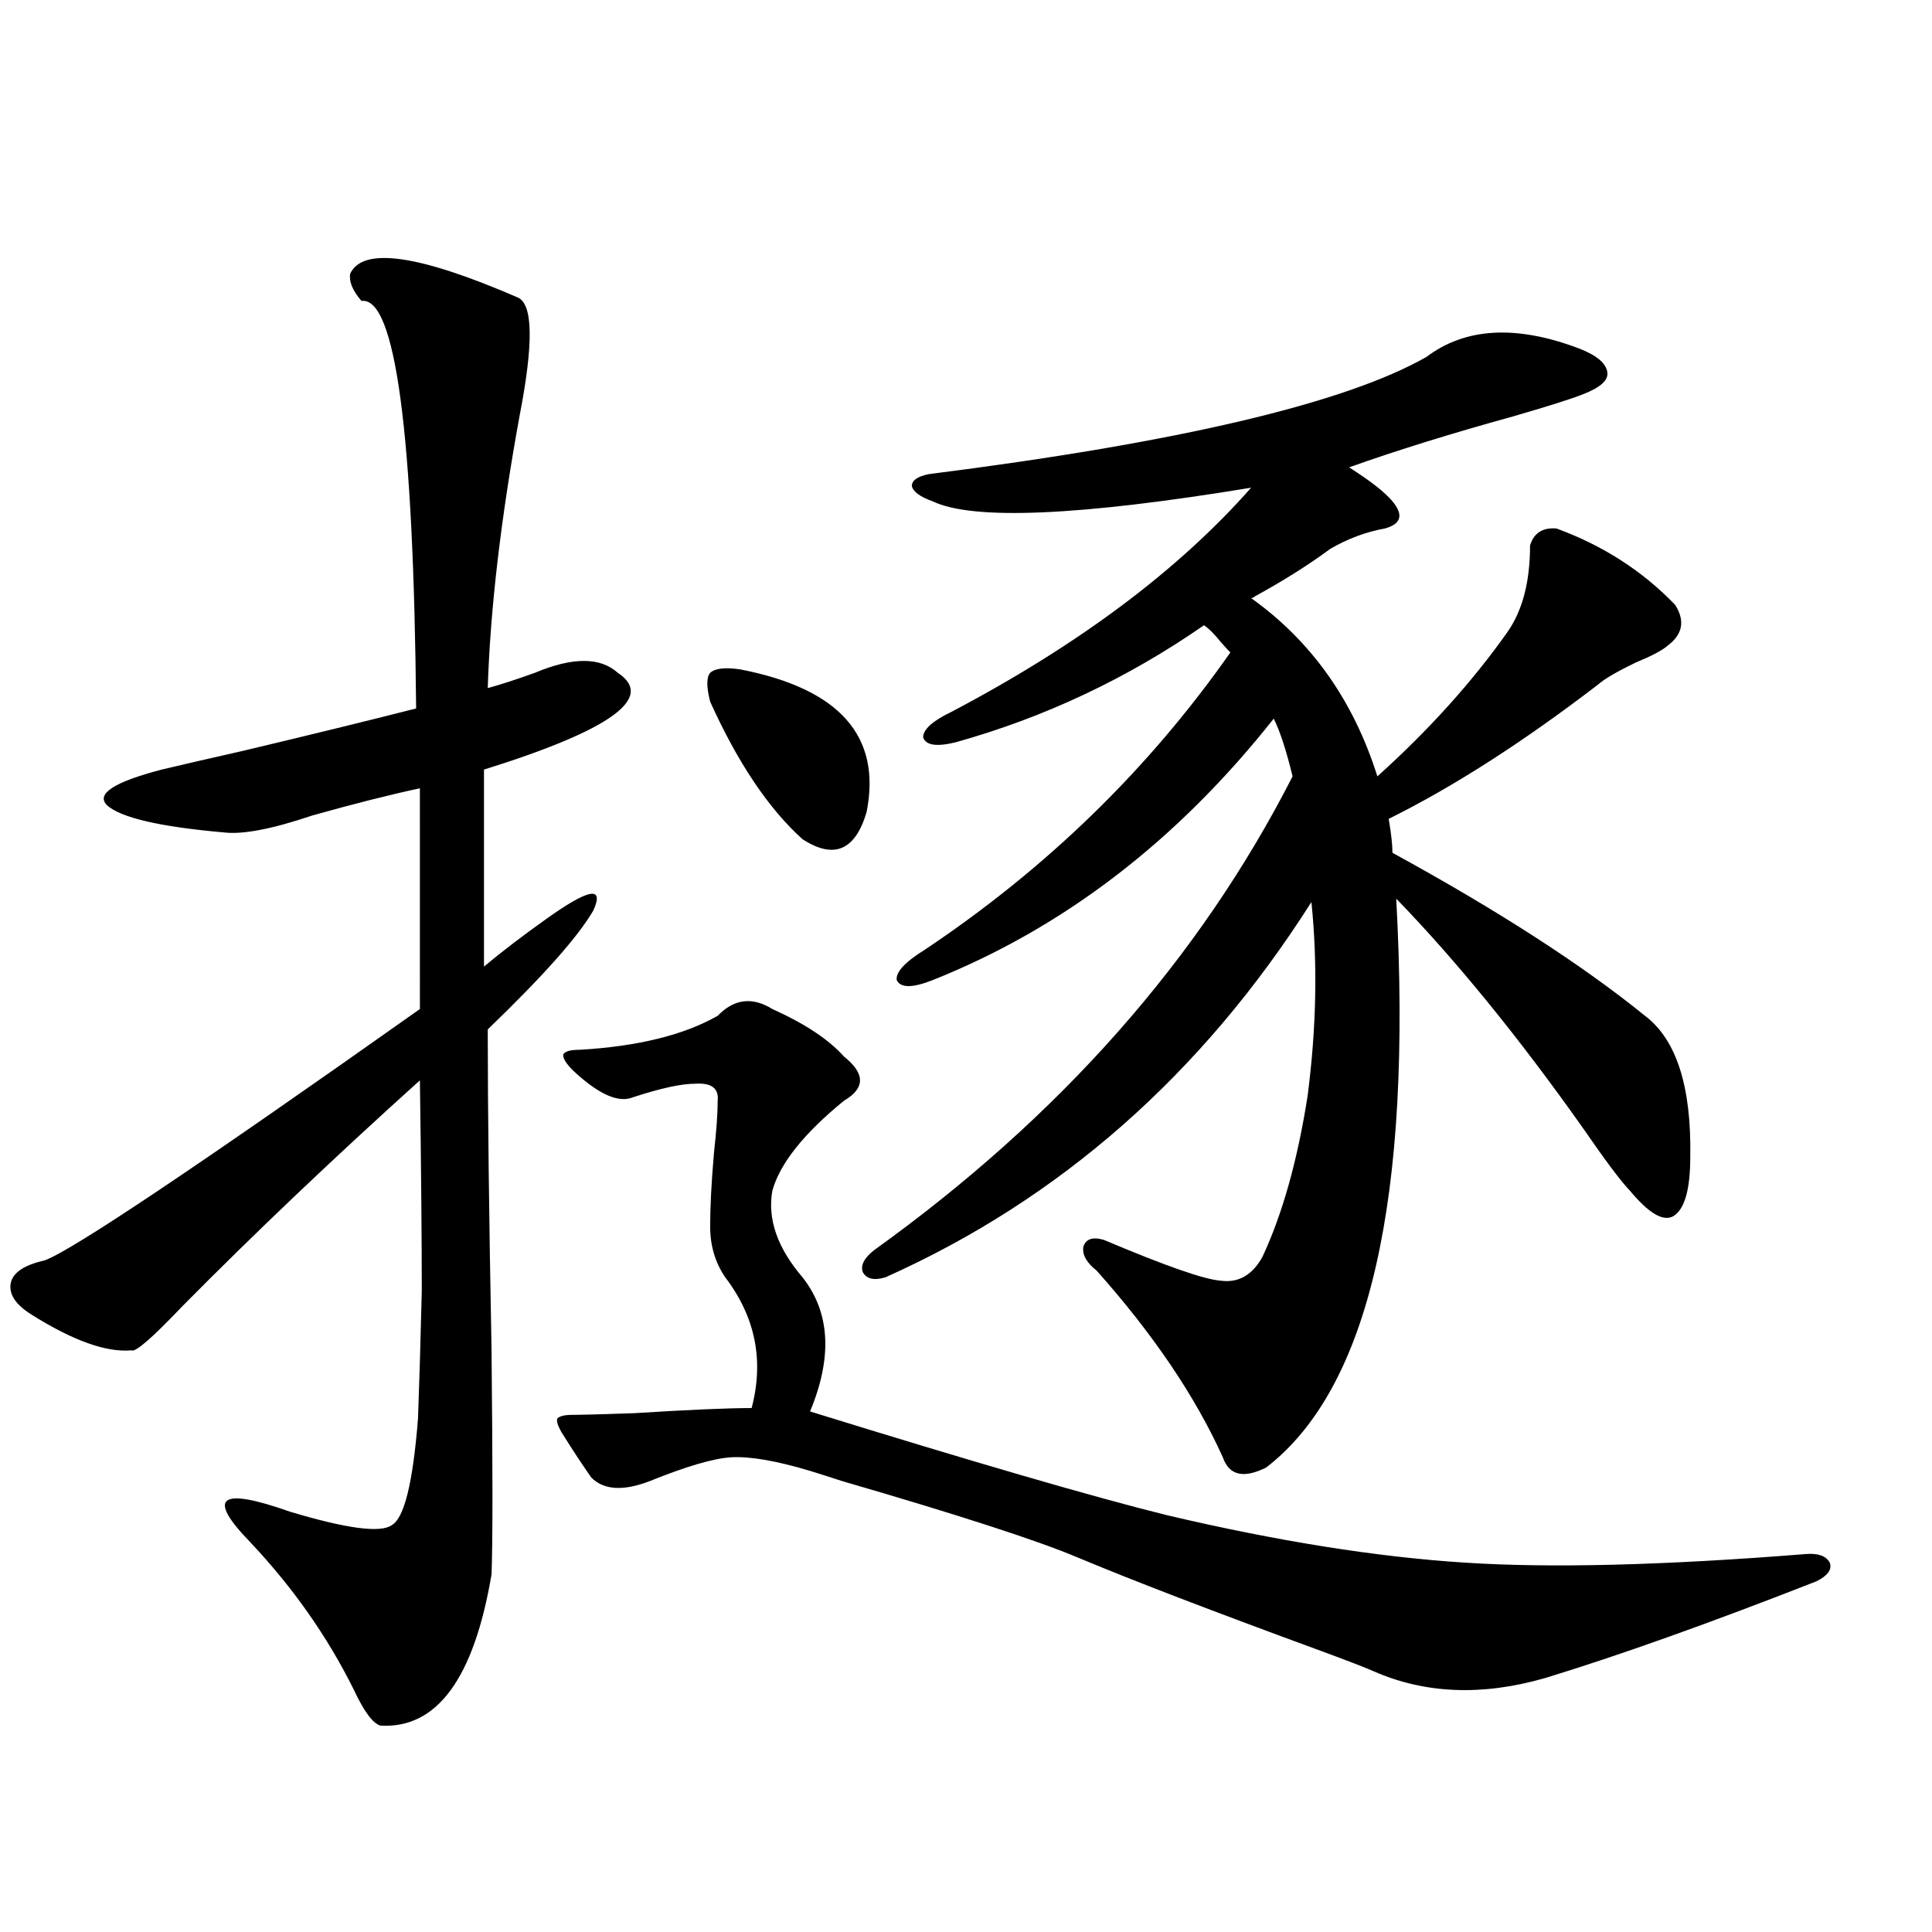 <?xml version="1.0" encoding="utf-8"?>
<!-- Generator: Adobe Illustrator 16.0.0, SVG Export Plug-In . SVG Version: 6.00 Build 0)  -->
<!DOCTYPE svg PUBLIC "-//W3C//DTD SVG 1.1//EN" "http://www.w3.org/Graphics/SVG/1.1/DTD/svg11.dtd">
<svg version="1.1" id="图层_1" xmlns="http://www.w3.org/2000/svg" xmlns:xlink="http://www.w3.org/1999/xlink" x="0px" y="0px"
	 width="1000px" height="1000px" viewBox="0 0 1000 1000" enable-background="new 0 0 1000 1000" xml:space="preserve">
<path d="M181.239,141.699c6.494-14.063,35.441-9.956,86.827,12.305c7.805,3.516,8.125,23.73,0.976,60.645
	c-9.756,53.325-15.289,100.498-16.585,141.504c6.494-1.758,14.634-4.395,24.39-7.91c19.512-8.198,33.811-8.198,42.926,0
	c19.512,12.896-3.582,29.595-69.267,50.098v101.953c9.101-7.607,19.832-15.82,32.194-24.609c22.104-15.82,30.243-17.275,24.39-4.395
	c-7.805,13.486-26.021,33.989-54.633,61.523c0,41.611,0.641,96.68,1.951,165.234c0.641,62.114,0.641,101.074,0,116.895
	c-9.115,53.902-28.292,79.98-57.56,78.223c-3.902-1.181-8.46-7.333-13.658-18.457c-13.658-27.548-31.554-53.022-53.657-76.465
	c-22.773-23.428-15.944-28.701,20.487-15.82c29.268,8.789,46.828,11.138,52.682,7.031c6.494-3.516,11.052-21.973,13.658-55.371
	c0.641-16.987,1.296-38.96,1.951-65.918c0-26.943-0.335-63.281-0.976-108.984c-44.877,40.43-85.852,79.404-122.924,116.895
	c-15.609,16.411-24.39,24.033-26.341,22.852c-13.018,1.182-30.243-4.971-51.706-18.457c-8.46-5.273-12.042-10.835-10.731-16.699
	c1.296-5.273,7.149-9.077,17.561-11.426c14.299-5.273,79.022-48.628,194.142-130.078V408.008
	c-16.265,3.516-34.801,8.213-55.608,14.063c-20.822,7.031-36.097,9.971-45.853,8.789c-33.17-2.925-53.337-7.607-60.486-14.063
	c-5.854-5.85,3.567-12.002,28.292-18.457c9.756-2.334,23.734-5.562,41.95-9.668c34.466-8.198,64.389-15.518,89.754-21.973
	c-1.311-142.959-10.731-213.271-28.292-210.938C182.535,150.488,180.584,145.806,181.239,141.699z M399.771,522.266
	c16.905,7.622,29.268,15.82,37.072,24.609c11.052,8.789,11.052,16.411,0,22.852c-20.822,17.002-33.17,32.52-37.072,46.582
	c-2.606,14.653,2.592,29.595,15.609,44.824c14.299,18.169,15.609,41.309,3.902,69.434c85.196,26.367,146.658,44.248,184.386,53.613
	c57.225,13.486,108.61,21.685,154.143,24.609c44.222,2.939,103.077,1.47,176.581-4.395c6.494-0.576,10.731,0.879,12.683,4.395
	c1.296,3.516-0.976,6.743-6.829,9.668c-55.288,21.671-102.116,38.37-140.484,50.098c-32.529,9.366-62.117,8.199-88.778-3.516
	c-3.902-1.758-13.018-5.273-27.316-10.547c-55.943-20.517-97.894-36.611-125.851-48.34c-20.822-8.789-61.462-21.973-121.948-39.551
	c-7.164-2.334-12.683-4.092-16.585-5.273c-17.561-5.273-31.219-7.607-40.975-7.031c-9.115,0.591-23.094,4.697-41.95,12.305
	c-13.658,5.273-23.749,4.697-30.243-1.758c-4.558-6.44-9.756-14.351-15.609-23.73c-1.951-3.516-2.606-5.85-1.951-7.031
	c1.296-1.167,3.902-1.758,7.805-1.758c4.543,0,15.274-0.288,32.194-0.879c27.957-1.758,48.124-2.637,60.486-2.637
	c6.494-24.609,1.951-47.158-13.658-67.676c-5.213-7.607-7.805-16.396-7.805-26.367c0-9.956,0.641-22.549,1.951-37.793
	c1.296-11.714,1.951-20.791,1.951-27.246c0.641-6.44-3.262-9.365-11.707-8.789c-7.164,0-17.896,2.349-32.194,7.031
	c-7.164,2.939-16.92-1.167-29.268-12.305c-4.558-4.092-6.829-7.319-6.829-9.668c0.641-1.758,3.567-2.637,8.78-2.637
	c29.908-1.758,53.657-7.607,71.218-17.578C379.924,516.992,389.359,515.825,399.771,522.266z M383.186,346.484
	c51.371,9.971,73.169,34.58,65.364,73.828c-5.854,19.927-16.92,24.609-33.17,14.063c-17.561-15.82-33.505-39.551-47.804-71.191
	c-1.951-7.607-1.951-12.593,0-14.941C370.168,345.908,375.381,345.317,383.186,346.484z M738.299,184.766
	c20.152-15.229,46.493-16.699,79.022-4.395c9.101,3.516,13.979,7.622,14.634,12.305c0.641,4.106-3.582,7.91-12.683,11.426
	c-5.854,2.349-17.896,6.152-36.097,11.426c-31.874,8.789-60.166,17.578-84.876,26.367c11.052,7.031,18.536,12.896,22.438,17.578
	c5.854,7.031,4.543,11.729-3.902,14.063c-9.756,1.758-19.191,5.273-28.292,10.547c-11.066,8.213-24.069,16.411-39.023,24.609
	c-0.655,0.591-1.311,0.879-1.951,0.879c31.219,22.275,53.002,53.037,65.364,92.285c26.661-24.019,49.1-48.916,67.315-74.707
	c7.805-11.123,11.707-26.064,11.707-44.824c1.951-6.44,6.494-9.365,13.658-8.789c24.055,8.789,44.542,21.973,61.462,39.551
	c5.198,8.213,3.902,15.244-3.902,21.094c-2.606,2.349-8.14,5.273-16.585,8.789c-9.756,4.697-16.265,8.501-19.512,11.426
	c-39.023,29.883-75.12,53.037-108.29,69.434c1.296,7.622,1.951,13.486,1.951,17.578c54.633,29.883,98.199,58.008,130.729,84.375
	c16.25,12.305,24.055,36.626,23.414,72.949c0,17.002-2.927,27.246-8.78,30.762c-5.213,2.939-12.683-1.455-22.438-13.184
	c-4.558-4.683-12.683-15.518-24.39-32.52c-33.17-46.87-65.364-86.421-96.583-118.652c8.445,155.278-13.993,253.428-67.315,294.434
	c-11.707,5.864-19.191,4.106-22.438-5.273c-14.313-31.641-36.097-63.857-65.364-96.68c-5.213-4.092-7.484-8.198-6.829-12.305
	c1.296-4.092,4.878-5.273,10.731-3.516c31.859,13.486,52.026,20.518,60.486,21.094c9.101,1.182,16.25-2.925,21.463-12.305
	c10.396-22.261,18.201-50.098,23.414-83.496c4.543-35.156,5.198-68.555,1.951-100.195
	C622.204,555.967,548.7,620.703,458.306,661.133c-5.854,1.758-9.756,0.879-11.707-2.637c-1.311-3.516,0.641-7.319,5.854-11.426
	c96.248-69.131,168.441-150.869,216.58-245.215c-3.262-13.472-6.509-23.428-9.756-29.883
	c-50.09,63.281-108.945,108.408-176.581,135.352c-10.411,4.106-16.585,4.106-18.536,0c-0.655-4.092,4.223-9.365,14.634-15.82
	c63.078-42.188,115.76-93.452,158.045-153.809c-0.655-0.576-2.286-2.334-4.878-5.273c-3.262-4.092-6.188-7.031-8.78-8.789
	c-39.679,27.549-82.604,47.764-128.777,60.645c-9.756,2.349-15.289,1.47-16.585-2.637c0-4.092,4.878-8.486,14.634-13.184
	c65.685-34.565,117.391-73.237,155.118-116.016c-89.113,14.653-144.066,17.002-164.874,7.031c-6.509-2.334-10.091-4.971-10.731-7.91
	c0-2.925,2.927-4.971,8.78-6.152C610.162,229.014,696.014,208.799,738.299,184.766z"/>
</svg>
